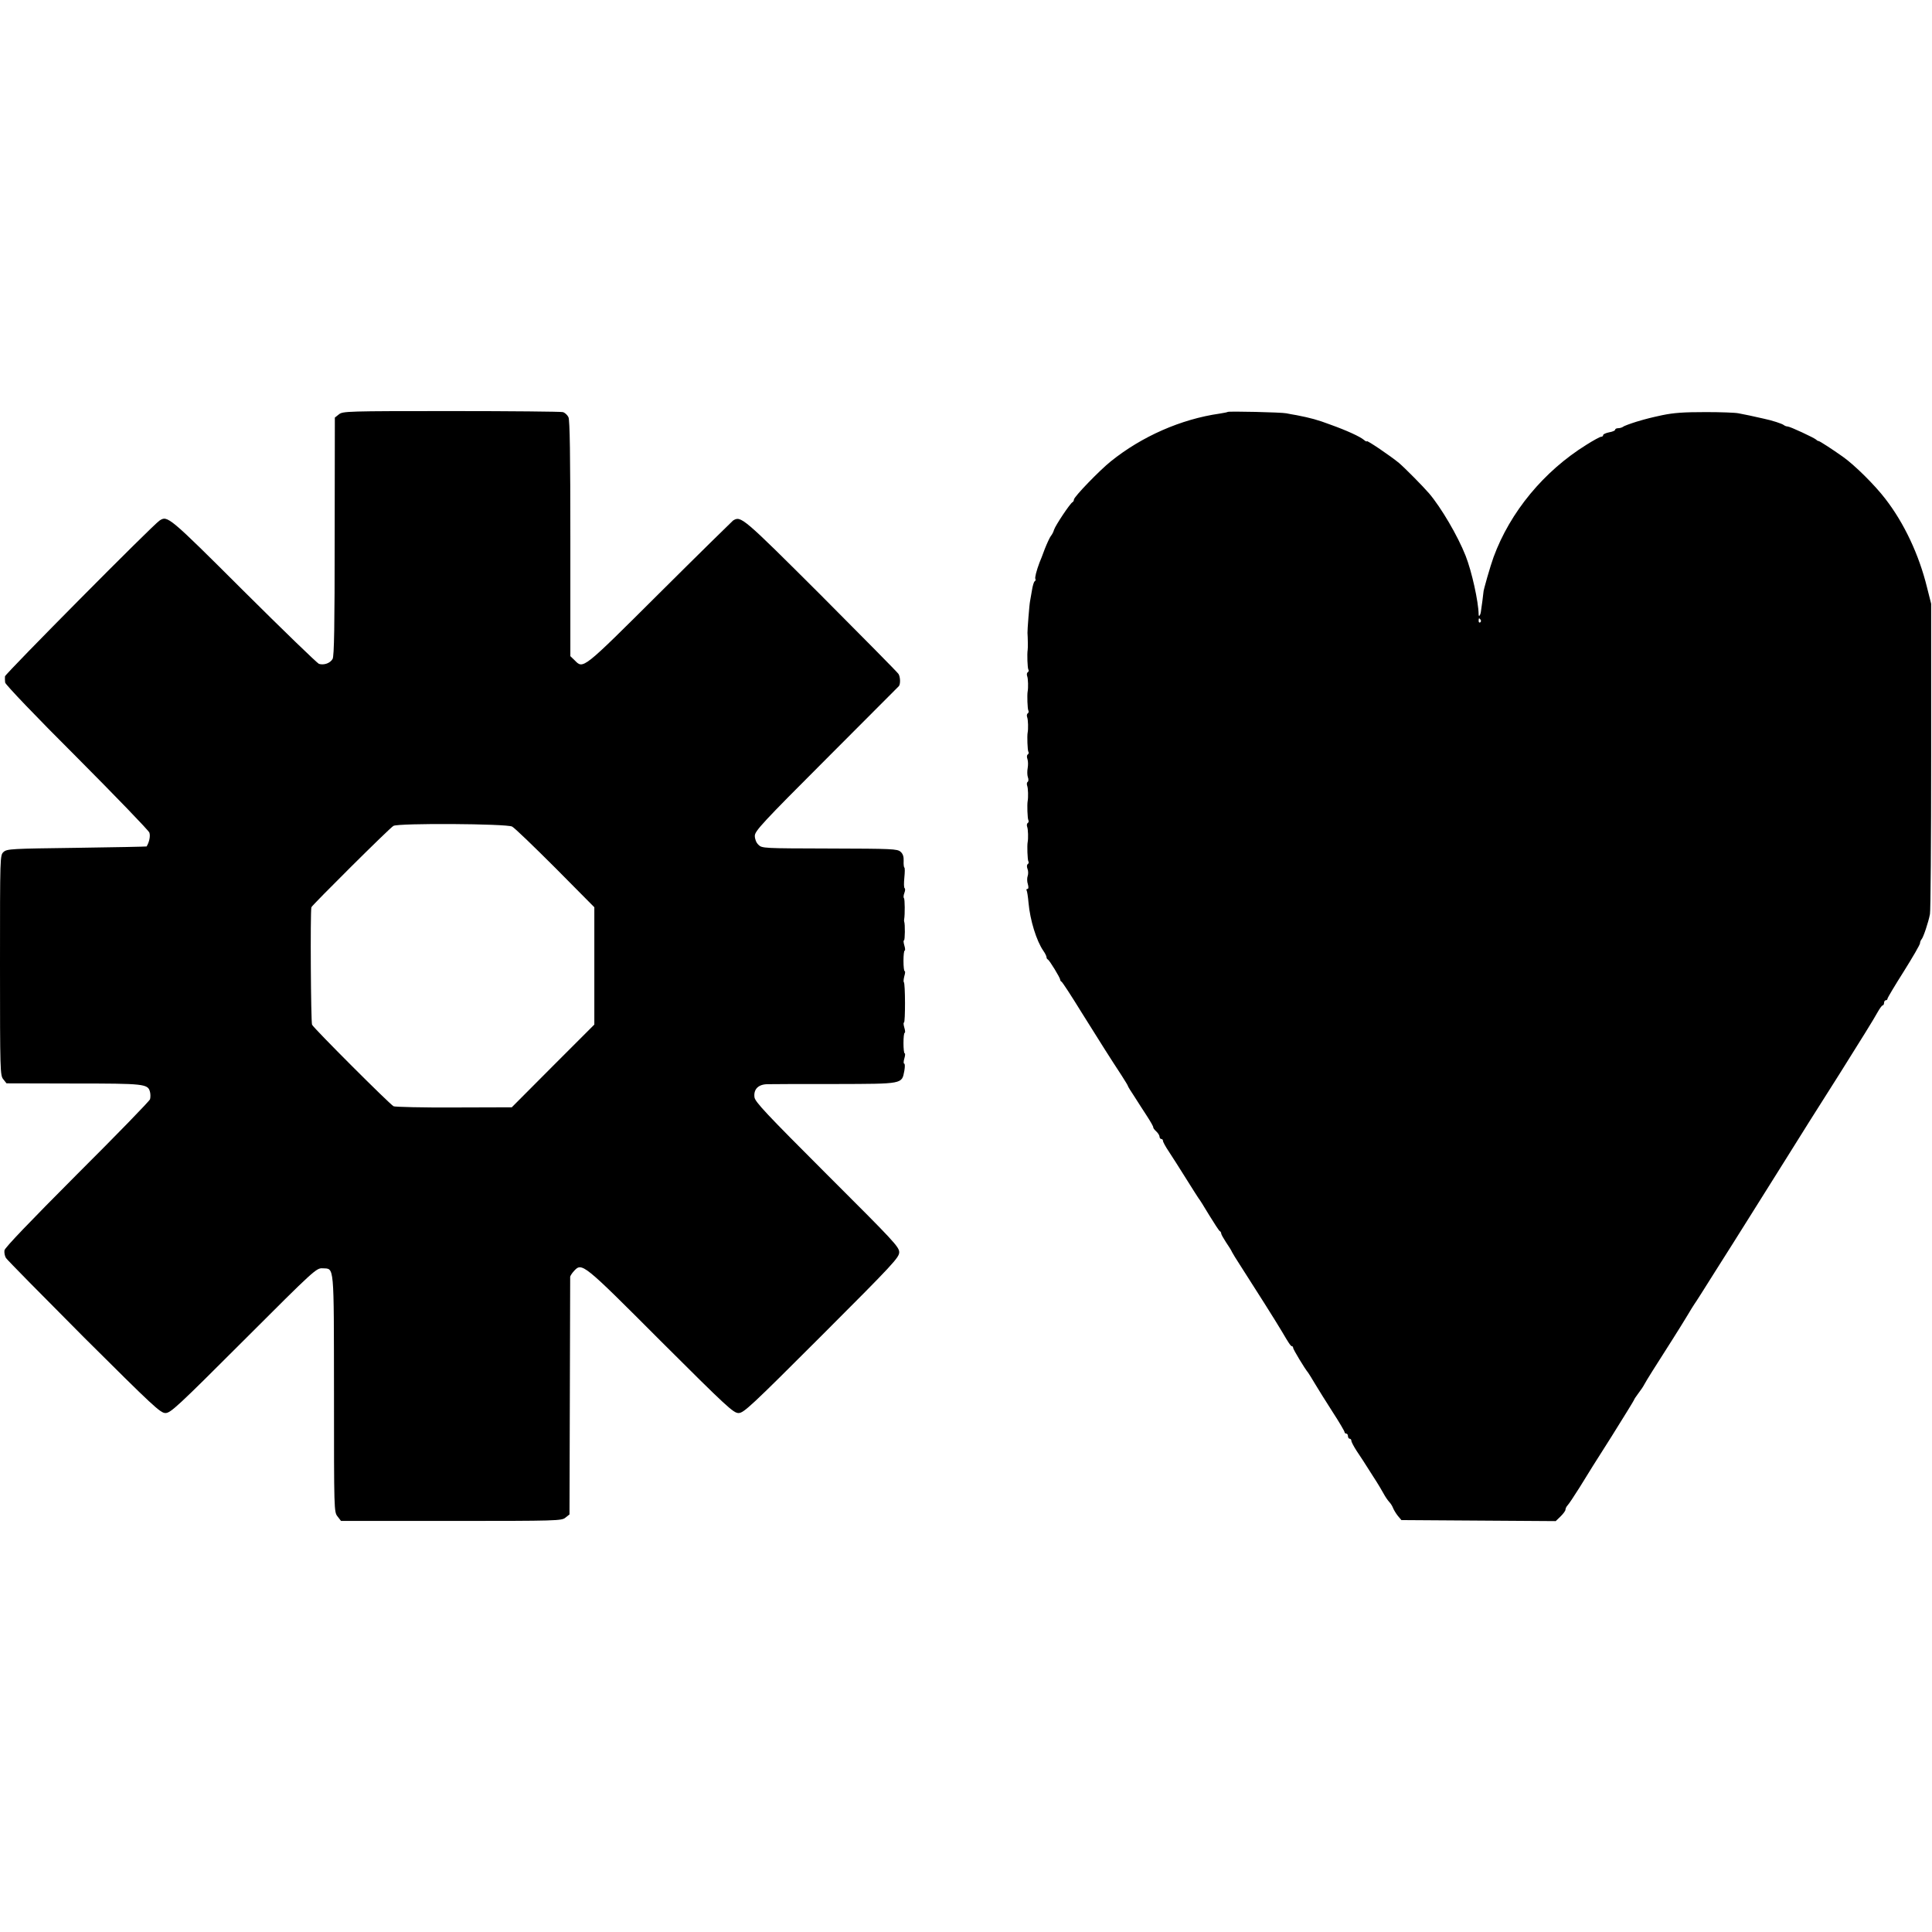 <?xml version="1.0" standalone="no"?>
<!DOCTYPE svg PUBLIC "-//W3C//DTD SVG 20010904//EN"
 "http://www.w3.org/TR/2001/REC-SVG-20010904/DTD/svg10.dtd">
<svg version="1.0" xmlns="http://www.w3.org/2000/svg"
 width="1128pt" height="1128pt" viewBox="0 0 1128 1128"
 preserveAspectRatio="xMidYMid meet">
<g transform="translate(0,1128) scale(0.1,-0.1)"
fill="#000000" stroke="none">
<path d="M1979 8861 l-24 -19 -1 -694 c0 -524 -3 -698 -12 -715 -14 -25 -50
-38 -80 -29 -10 4 -208 195 -440 426 -437 436 -444 441 -490 411 -36 -22 -902
-896 -903 -910 -1 -9 0 -25 1 -36 1 -11 181 -200 418 -436 228 -229 419 -427
424 -440 7 -19 0 -55 -16 -81 0 -1 -184 -5 -407 -8 -382 -5 -408 -6 -428 -24
-21 -19 -21 -21 -21 -661 0 -618 1 -644 19 -666 l19 -24 391 -1 c418 0 435 -2
447 -50 3 -12 3 -31 0 -42 -4 -11 -195 -208 -426 -438 -277 -278 -421 -428
-424 -444 -2 -14 2 -34 9 -45 7 -11 212 -219 455 -463 403 -401 446 -442 476
-442 30 0 72 39 457 424 415 415 424 423 461 421 69 -4 65 36 66 -731 0 -684
0 -692 21 -718 l20 -26 644 0 c618 0 644 1 666 19 l24 19 2 689 c1 378 2 693
2 699 1 5 10 20 22 33 47 51 51 48 506 -408 386 -385 425 -421 455 -421 30 0
72 39 486 453 418 418 452 455 452 486 0 31 -32 65 -421 453 -354 354 -421
425 -424 452 -6 47 23 76 78 76 23 1 201 1 395 1 397 1 387 -1 402 77 4 23 4
42 -1 42 -4 0 -4 14 1 30 5 17 6 30 2 30 -4 0 -7 27 -7 60 0 33 3 60 7 60 4 0
3 14 -2 30 -5 17 -6 30 -2 30 8 0 8 228 -1 236 -3 3 -1 19 3 35 5 16 6 29 2
29 -4 0 -7 27 -7 60 0 33 3 60 7 60 4 0 3 14 -2 30 -5 17 -6 30 -2 30 6 0 7
95 1 110 -1 3 -1 9 0 13 5 28 4 117 -1 123 -4 3 -3 17 2 30 5 13 6 25 2 28 -5
3 -5 30 -2 61 3 31 4 58 0 60 -3 2 -5 19 -4 39 1 24 -4 41 -18 53 -19 17 -49
18 -415 19 -387 1 -394 1 -415 22 -13 12 -21 34 -21 52 0 28 46 78 419 451
230 231 420 421 422 423 10 12 9 53 -2 71 -7 11 -213 219 -456 463 -457 456
-464 461 -510 433 -7 -6 -202 -197 -431 -425 -450 -448 -443 -443 -494 -391
l-25 24 0 685 c0 485 -3 692 -11 710 -6 13 -21 27 -33 30 -11 3 -305 6 -652 6
-607 0 -633 -1 -655 -19z m1011 -2407 c14 -7 127 -116 253 -242 l227 -229 0
-342 0 -343 -241 -241 -241 -242 -337 -1 c-185 -1 -344 3 -353 7 -23 12 -464
453 -476 476 -7 14 -11 650 -4 686 3 11 457 463 479 475 29 17 662 13 693 -4z"/>
<path d="M7168 8875 c-2 -2 -23 -6 -48 -10 -224 -32 -454 -133 -635 -279 -65
-52 -215 -207 -215 -223 0 -6 -4 -13 -8 -15 -13 -5 -100 -136 -108 -161 -3
-12 -12 -29 -19 -37 -6 -8 -22 -42 -35 -75 -12 -33 -26 -69 -31 -80 -18 -48
-28 -88 -24 -95 3 -5 1 -11 -4 -14 -5 -3 -12 -27 -16 -53 -5 -27 -10 -55 -11
-63 -4 -18 -16 -171 -15 -185 2 -27 3 -91 1 -100 -4 -24 -1 -105 4 -114 4 -5
2 -12 -3 -16 -6 -3 -7 -13 -4 -22 6 -14 7 -70 3 -90 -4 -21 -1 -103 4 -111 3
-6 2 -13 -3 -17 -6 -3 -7 -13 -4 -22 6 -14 7 -71 3 -90 -4 -20 -1 -103 4 -112
4 -5 2 -12 -3 -16 -6 -3 -7 -15 -2 -28 4 -12 4 -35 1 -52 -3 -16 -3 -40 1 -52
5 -12 4 -25 -1 -28 -5 -3 -6 -13 -3 -22 6 -14 7 -70 3 -90 -4 -21 -1 -103 4
-111 3 -6 2 -13 -3 -17 -6 -3 -7 -13 -4 -22 6 -14 7 -71 3 -90 -4 -20 -1 -103
4 -112 4 -5 2 -12 -3 -16 -6 -3 -7 -15 -2 -28 5 -12 5 -31 1 -42 -4 -11 -4
-32 1 -47 5 -17 4 -28 -2 -28 -6 0 -8 -4 -5 -9 3 -5 8 -37 11 -72 9 -101 46
-222 87 -281 10 -14 18 -31 18 -36 0 -6 3 -12 8 -14 9 -4 72 -107 72 -118 0
-5 4 -10 8 -12 4 -1 57 -82 116 -178 110 -176 168 -268 235 -370 19 -30 36
-57 36 -60 0 -3 17 -31 38 -62 20 -32 54 -84 74 -115 21 -32 37 -61 36 -64 -1
-4 7 -15 17 -24 11 -10 20 -24 20 -32 0 -7 5 -13 10 -13 6 0 10 -5 10 -11 0
-6 15 -34 34 -62 19 -29 64 -99 100 -157 36 -58 69 -109 73 -115 5 -5 33 -50
63 -100 30 -49 58 -92 62 -93 4 -2 8 -8 8 -14 0 -5 13 -28 28 -51 16 -23 32
-49 35 -57 4 -8 24 -41 45 -73 87 -135 214 -336 247 -392 38 -65 51 -85 58
-85 4 0 7 -4 7 -10 0 -8 67 -120 88 -145 4 -5 22 -35 40 -65 18 -30 64 -104
102 -163 39 -60 70 -113 70 -118 0 -5 5 -9 10 -9 6 0 10 -7 10 -15 0 -8 5 -15
10 -15 6 0 10 -6 10 -12 0 -7 14 -33 30 -58 35 -52 34 -51 97 -150 27 -41 54
-87 62 -102 8 -15 22 -36 31 -46 10 -10 20 -27 24 -38 4 -10 16 -30 27 -44
l21 -25 451 -3 450 -3 29 28 c15 15 28 32 28 39 0 7 6 19 13 26 7 7 38 54 69
103 30 50 114 184 187 298 72 115 131 211 131 213 0 3 11 20 24 37 14 18 31
43 38 57 13 24 52 86 163 260 30 47 69 110 87 140 18 30 36 60 40 65 5 6 59
91 121 190 63 99 155 245 205 325 50 80 143 228 207 330 63 102 205 327 315
500 109 173 209 334 221 358 13 23 26 42 31 42 4 0 8 7 8 15 0 8 5 15 10 15 6
0 10 4 10 9 0 5 43 77 95 159 52 83 95 157 95 165 0 7 4 17 9 23 10 10 40 99
49 147 4 18 7 433 7 922 l0 890 -24 95 c-47 192 -134 376 -243 517 -61 80
-180 198 -248 246 -62 44 -136 92 -142 92 -3 0 -10 3 -14 8 -12 11 -153 77
-167 77 -7 0 -17 4 -22 8 -9 8 -70 28 -119 38 -71 16 -98 22 -146 31 -19 4
-105 7 -190 7 -131 0 -187 -4 -255 -18 -64 -14 -90 -20 -150 -38 -38 -12 -74
-25 -79 -30 -6 -4 -18 -8 -28 -8 -10 0 -18 -4 -18 -9 0 -5 -16 -12 -35 -15
-19 -4 -35 -11 -35 -16 0 -6 -5 -10 -12 -10 -6 0 -45 -21 -86 -47 -248 -154
-445 -392 -542 -656 -17 -46 -61 -198 -59 -205 0 -1 -3 -24 -6 -50 -4 -26 -8
-55 -9 -64 -3 -21 -13 -33 -13 -15 -1 74 -40 251 -76 342 -46 117 -144 283
-213 364 -36 42 -142 149 -176 178 -47 39 -188 135 -188 127 0 -4 -8 0 -17 8
-23 19 -98 54 -196 89 -74 28 -115 39 -197 55 -19 3 -46 8 -60 11 -29 6 -337
13 -342 8z m1477 -1214 c3 -5 2 -12 -3 -15 -5 -3 -9 1 -9 9 0 17 3 19 12 6z"/>
</g>
</svg>
